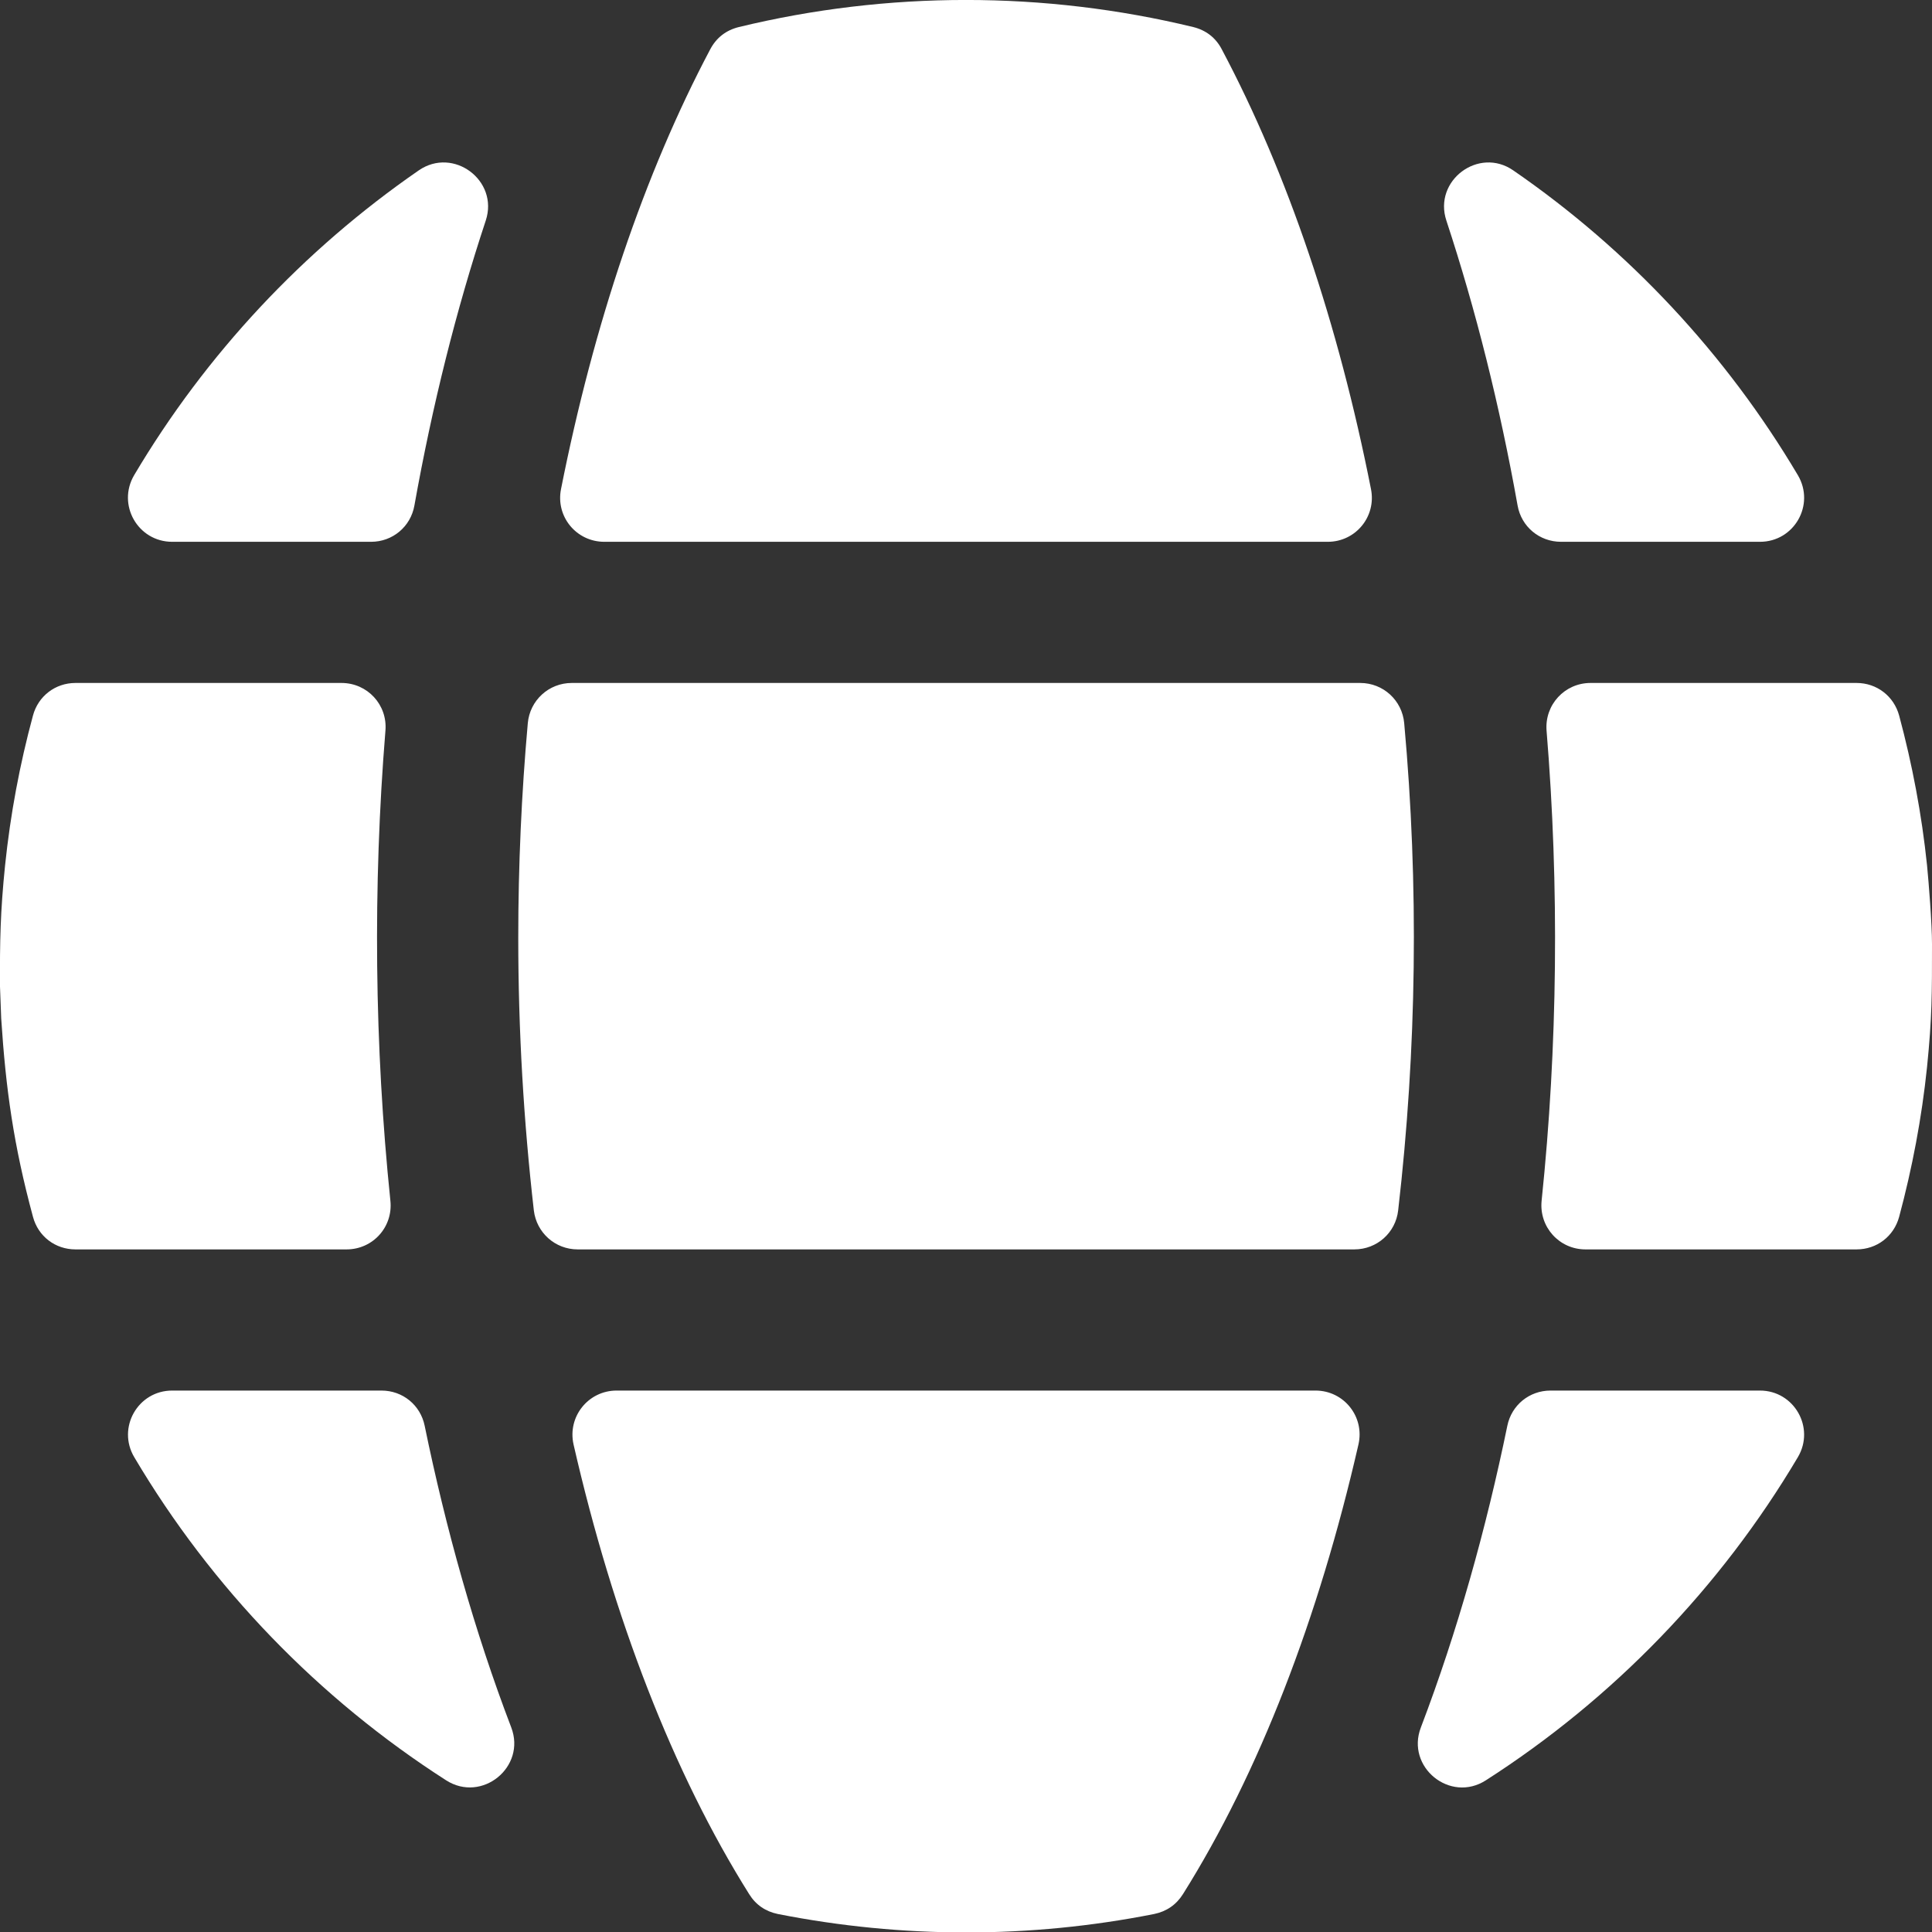 <?xml version="1.0" encoding="UTF-8"?>
<svg xmlns="http://www.w3.org/2000/svg" width="16" height="16" viewBox="0 0 16 16" fill="none">
  <rect x="0" y="0" width="16" height="16" fill="#333333" stroke="none"/>
  <path fill-rule="evenodd" clip-rule="evenodd" d="M0.01 8.435C0.048 9.019 0.112 9.481 0.273 10.077C0.316 10.239 0.458 10.347 0.625 10.347H2.87C3.088 10.347 3.256 10.161 3.233 9.944C3.101 8.667 3.087 7.339 3.192 6.051C3.21 5.837 3.043 5.656 2.828 5.656H0.625C0.458 5.656 0.316 5.765 0.273 5.926C0.164 6.328 0.086 6.743 0.042 7.167C0.003 7.548 -0.002 7.795 0 8.171L0.01 8.435ZM3.432 4.186C3.58 3.358 3.778 2.566 4.023 1.826C4.132 1.495 3.755 1.213 3.468 1.411C2.512 2.071 1.705 2.933 1.111 3.935C0.967 4.18 1.142 4.487 1.426 4.487H3.073C3.251 4.487 3.401 4.362 3.432 4.186ZM11.354 4.051C11.084 2.684 10.665 1.438 10.118 0.408C10.068 0.312 9.987 0.25 9.882 0.224C8.648 -0.075 7.351 -0.075 6.119 0.224C6.013 0.25 5.933 0.312 5.882 0.408C5.336 1.439 4.917 2.684 4.646 4.051C4.601 4.278 4.773 4.487 5.005 4.487H10.996C11.227 4.487 11.399 4.278 11.354 4.051ZM12.928 4.487H14.575C14.859 4.487 15.034 4.18 14.889 3.935C14.295 2.933 13.489 2.07 12.532 1.411C12.246 1.213 11.869 1.495 11.978 1.826C12.222 2.566 12.42 3.358 12.568 4.186C12.599 4.362 12.749 4.487 12.928 4.487ZM13.13 10.347H15.375C15.543 10.347 15.684 10.239 15.728 10.077C15.836 9.675 15.915 9.26 15.959 8.836C16.001 8.42 16 8.229 16 7.816C16 7.65 15.973 7.31 15.959 7.167C15.915 6.743 15.836 6.328 15.728 5.926C15.684 5.765 15.543 5.656 15.375 5.656H13.172C12.958 5.656 12.791 5.837 12.808 6.051C12.914 7.339 12.9 8.667 12.767 9.944C12.745 10.161 12.913 10.347 13.13 10.347ZM12.483 11.808C12.308 12.659 12.07 13.511 11.767 14.306C11.641 14.634 12.009 14.934 12.305 14.744C13.361 14.067 14.248 13.149 14.889 12.068C15.034 11.823 14.858 11.516 14.575 11.516H12.841C12.666 11.516 12.518 11.636 12.483 11.808ZM4.234 14.306C3.93 13.511 3.692 12.659 3.517 11.808C3.482 11.636 3.335 11.516 3.159 11.516H1.426C1.142 11.516 0.967 11.824 1.112 12.068C1.752 13.149 2.639 14.067 3.695 14.744C3.991 14.933 4.359 14.634 4.234 14.306ZM10.894 11.516H5.107C4.871 11.516 4.698 11.733 4.75 11.963C5.079 13.4 5.574 14.682 6.204 15.686C6.259 15.775 6.34 15.83 6.442 15.851C7.471 16.054 8.529 16.055 9.558 15.851C9.66 15.83 9.741 15.775 9.797 15.686C10.427 14.682 10.921 13.4 11.25 11.963C11.303 11.733 11.13 11.516 10.894 11.516ZM4.292 7.767C4.292 8.534 4.337 9.29 4.421 10.024C4.443 10.209 4.598 10.347 4.784 10.347H11.216C11.403 10.347 11.558 10.209 11.579 10.024C11.733 8.692 11.751 7.331 11.629 5.989C11.612 5.8 11.455 5.656 11.265 5.656H4.735C4.545 5.656 4.388 5.8 4.371 5.989C4.319 6.571 4.292 7.166 4.292 7.767Z" fill="white"></path>
</svg>
